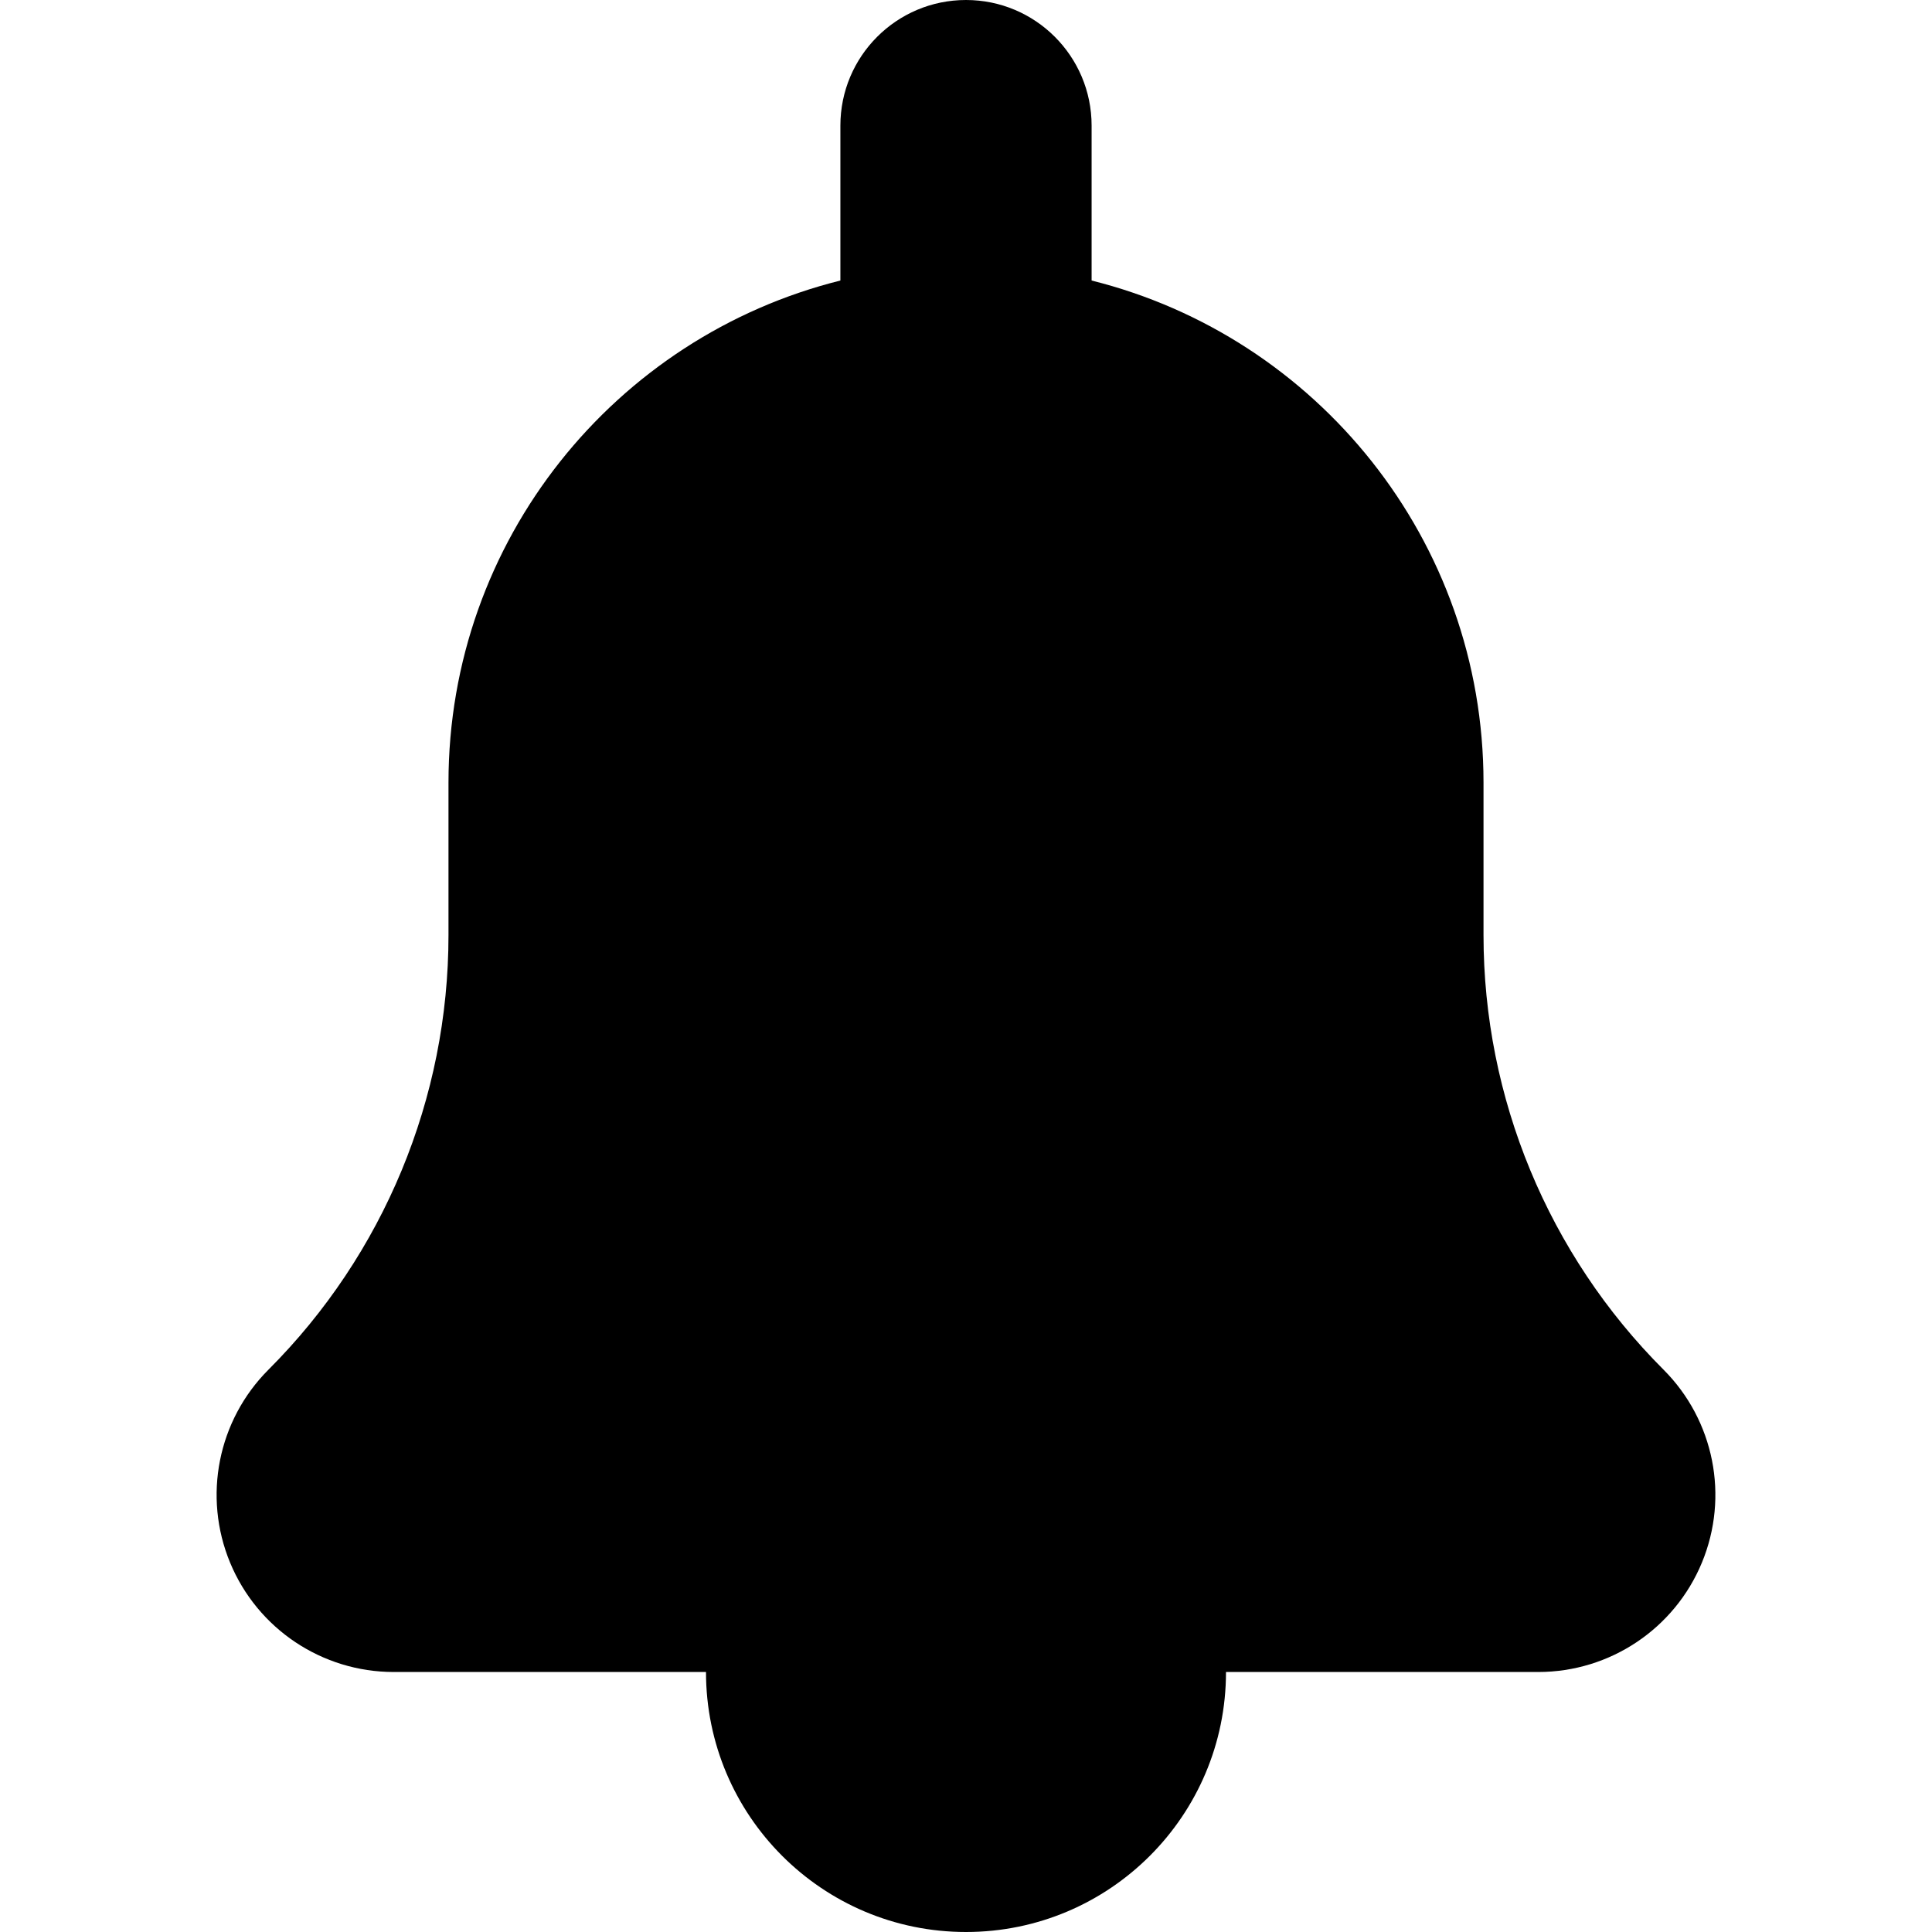 <?xml version="1.0" encoding="iso-8859-1"?>
<!-- Uploaded to: SVG Repo, www.svgrepo.com, Generator: SVG Repo Mixer Tools -->
<svg fill="#000000" height="800px" width="800px" version="1.1" id="Layer_1" xmlns="http://www.w3.org/2000/svg" xmlns:xlink="http://www.w3.org/1999/xlink" 
	 viewBox="0 0 454.137 454.137" xml:space="preserve">
<g id="XMLID_473_">
	<g>
		<path d="M391.023,321.947c-27.089-27.089-42.308-63.83-42.308-102.14v-35.833c0-57-39.206-104.837-92.121-118.032V29.526
			C256.595,13.22,243.375,0,227.068,0s-29.526,13.22-29.526,29.526v36.417c-52.915,13.195-92.121,61.031-92.121,118.032v35.833
			c0,38.31-15.219,75.051-42.308,102.14c-11.907,11.907-15.469,29.814-9.025,45.372c6.444,15.557,21.625,25.701,38.464,25.701h73.4
			c0,33.753,27.363,61.116,61.116,61.116s61.116-27.363,61.116-61.116h73.4c16.839,0,32.02-10.144,38.464-25.701
			C406.493,351.762,402.931,333.854,391.023,321.947z"/>
	</g>
</g>
</svg>